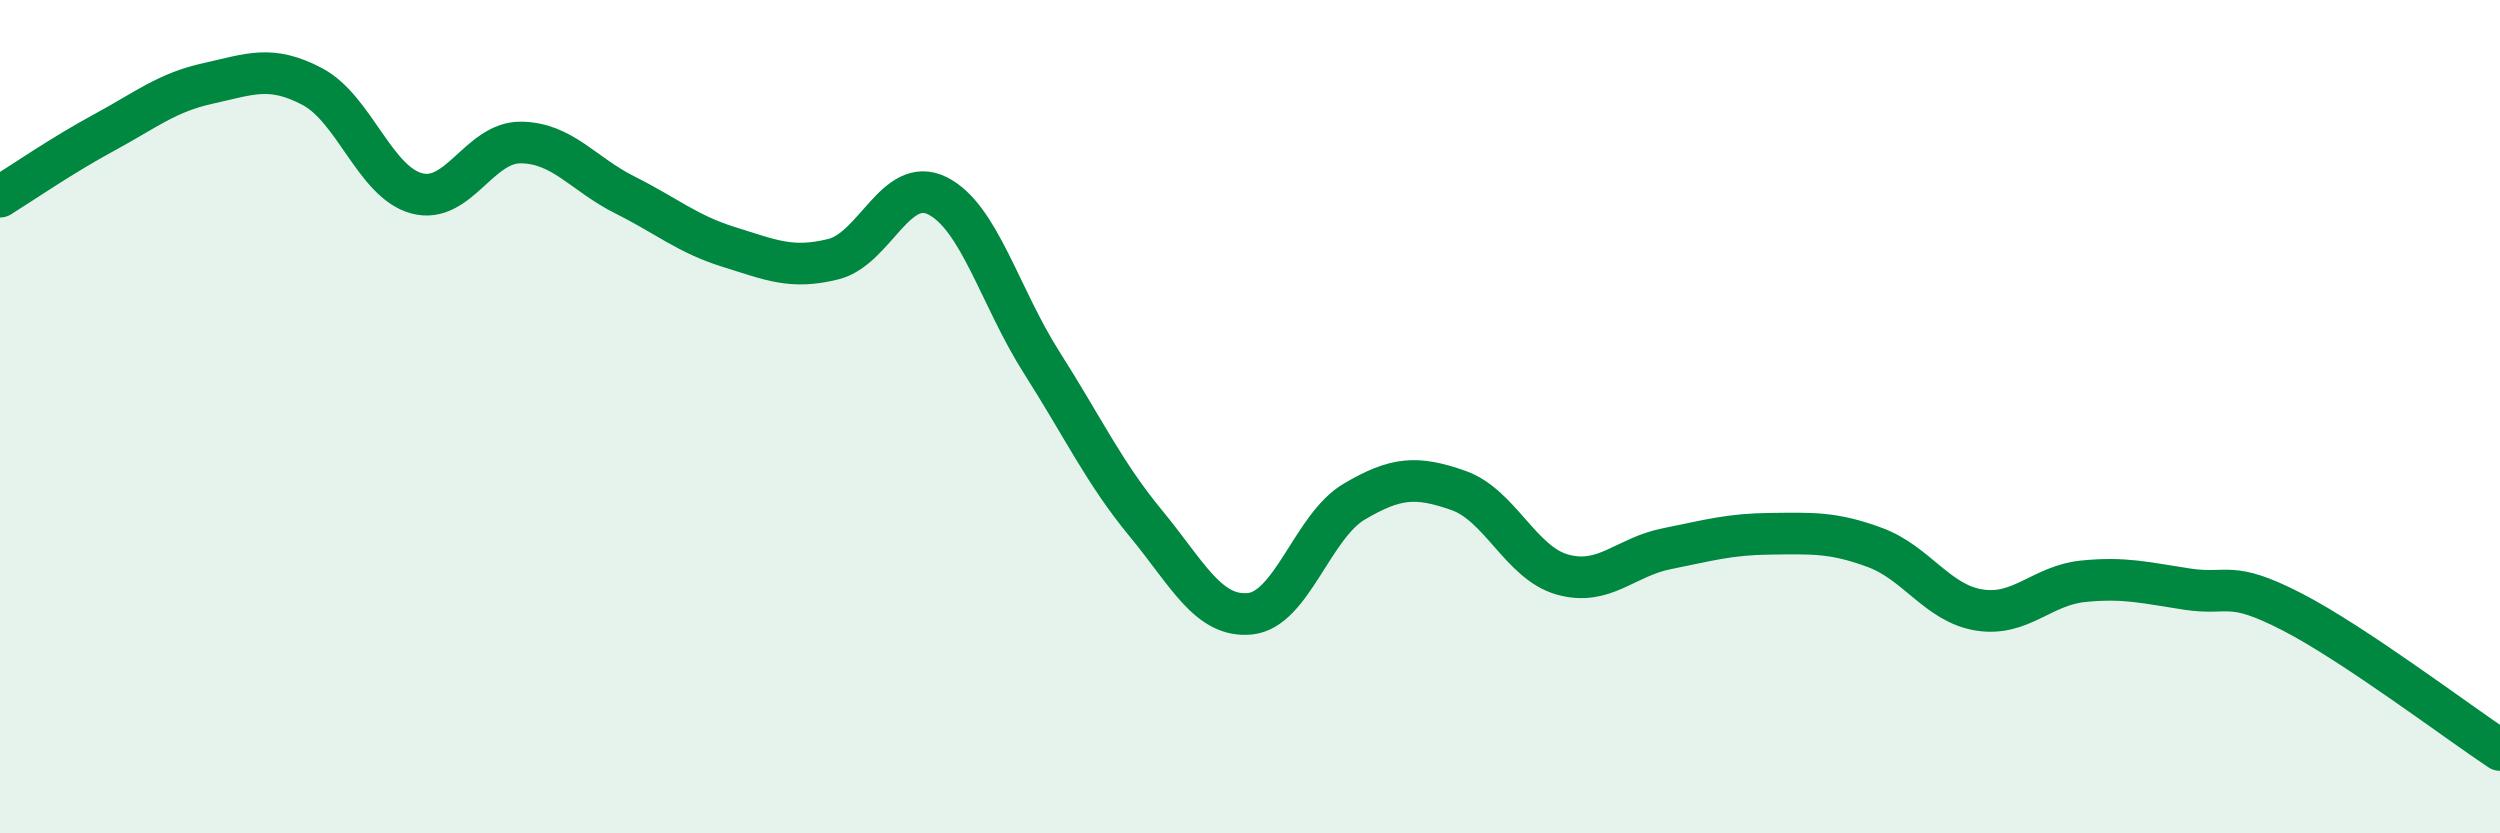 
    <svg width="60" height="20" viewBox="0 0 60 20" xmlns="http://www.w3.org/2000/svg">
      <path
        d="M 0,4.72 C 0.5,4.41 1.5,3.72 2.5,3.18 C 3.5,2.64 4,2.22 5,2 C 6,1.78 6.5,1.55 7.5,2.08 C 8.5,2.61 9,4.37 10,4.64 C 11,4.91 11.5,3.41 12.5,3.42 C 13.5,3.43 14,4.18 15,4.68 C 16,5.18 16.5,5.62 17.5,5.93 C 18.5,6.24 19,6.47 20,6.22 C 21,5.97 21.5,4.2 22.5,4.7 C 23.5,5.2 24,7.13 25,8.7 C 26,10.27 26.5,11.35 27.5,12.56 C 28.5,13.77 29,14.83 30,14.73 C 31,14.63 31.5,12.63 32.5,12.04 C 33.5,11.45 34,11.42 35,11.77 C 36,12.12 36.5,13.51 37.5,13.79 C 38.5,14.07 39,13.37 40,13.17 C 41,12.97 41.5,12.82 42.5,12.81 C 43.5,12.8 44,12.77 45,13.14 C 46,13.51 46.5,14.48 47.5,14.64 C 48.5,14.8 49,14.05 50,13.95 C 51,13.85 51.5,13.99 52.5,14.14 C 53.5,14.29 53.5,13.91 55,14.68 C 56.5,15.45 59,17.34 60,18L60 20L0 20Z"
        fill="#008740"
        opacity="0.1"
        stroke-linecap="round"
        stroke-linejoin="round"
      />
      <path
        d="M 0,4.72 C 0.5,4.41 1.5,3.72 2.5,3.18 C 3.5,2.64 4,2.22 5,2 C 6,1.78 6.5,1.55 7.5,2.08 C 8.5,2.61 9,4.37 10,4.64 C 11,4.91 11.5,3.41 12.5,3.42 C 13.5,3.43 14,4.18 15,4.68 C 16,5.18 16.5,5.62 17.5,5.93 C 18.5,6.24 19,6.47 20,6.22 C 21,5.97 21.5,4.2 22.5,4.7 C 23.5,5.2 24,7.13 25,8.7 C 26,10.27 26.5,11.35 27.5,12.56 C 28.5,13.77 29,14.83 30,14.73 C 31,14.63 31.5,12.63 32.5,12.04 C 33.5,11.45 34,11.42 35,11.77 C 36,12.12 36.5,13.51 37.5,13.79 C 38.5,14.07 39,13.37 40,13.17 C 41,12.97 41.5,12.82 42.5,12.81 C 43.5,12.8 44,12.77 45,13.14 C 46,13.51 46.5,14.48 47.5,14.64 C 48.5,14.8 49,14.05 50,13.95 C 51,13.85 51.5,13.99 52.5,14.14 C 53.5,14.29 53.5,13.91 55,14.68 C 56.5,15.45 59,17.34 60,18"
        stroke="#008740"
        stroke-width="1"
        fill="none"
        stroke-linecap="round"
        stroke-linejoin="round"
      />
    </svg>
  
